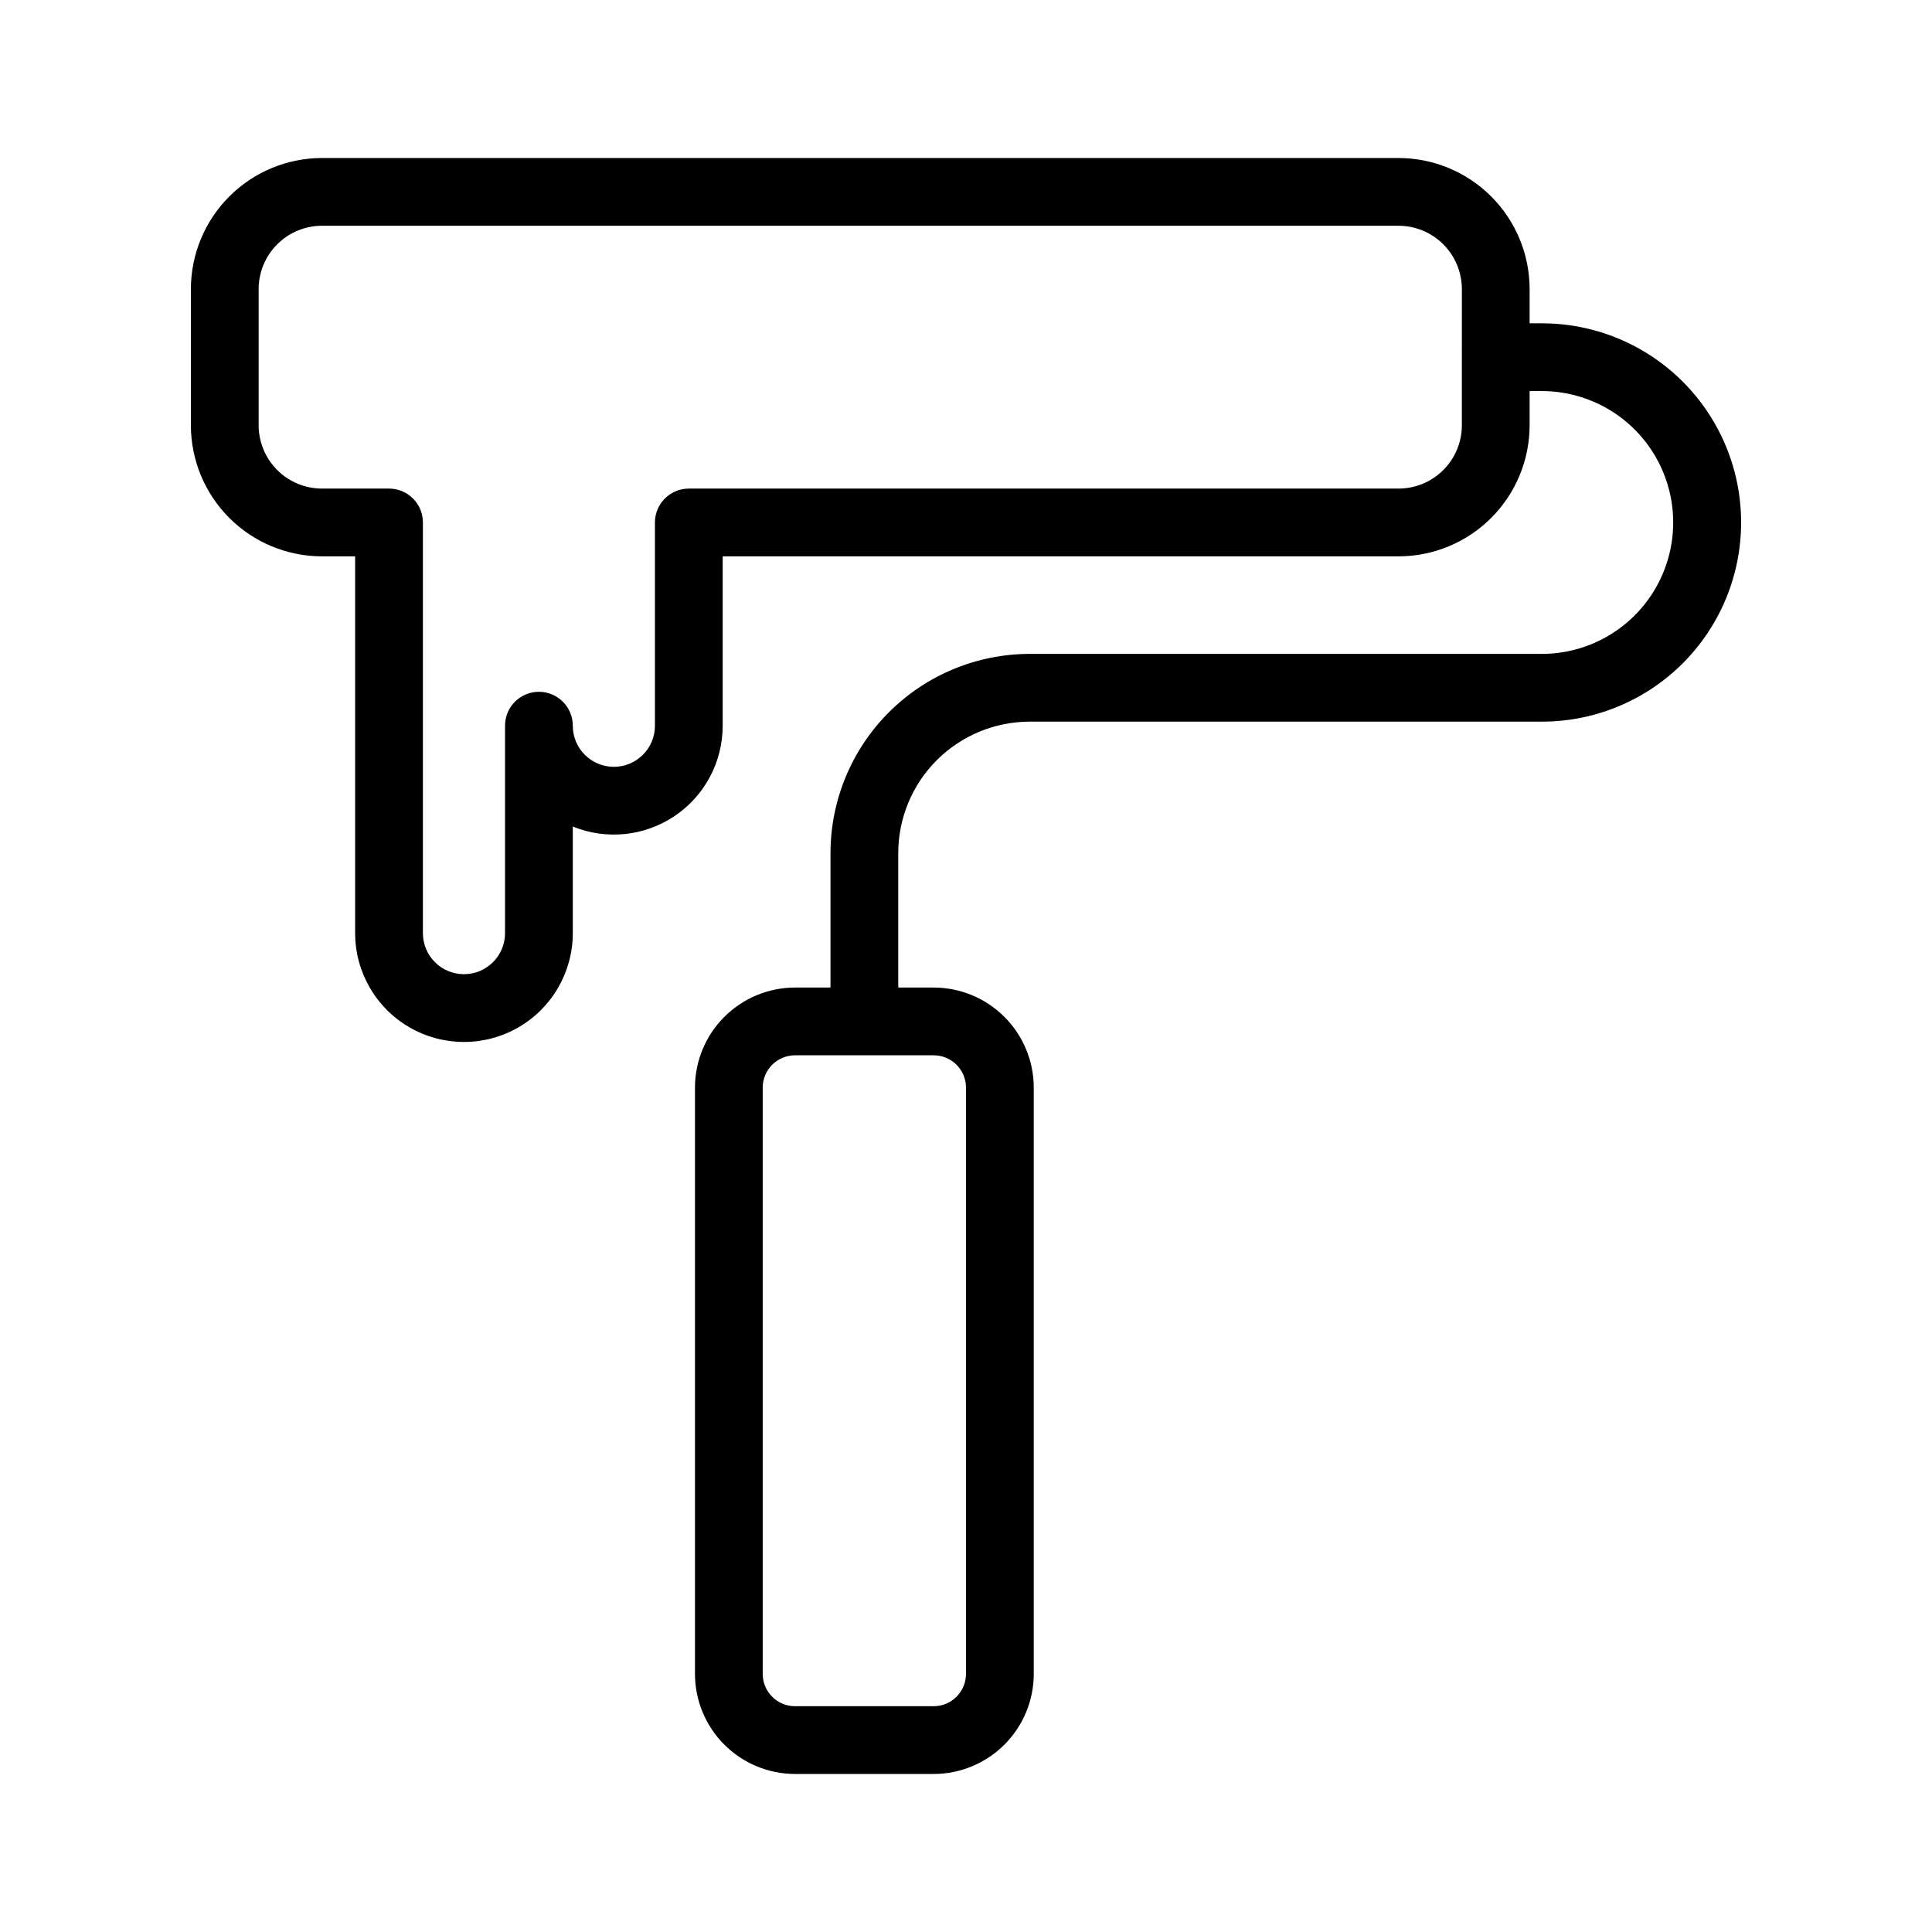 <?xml version="1.0" encoding="UTF-8"?>
<!-- Uploaded to: ICON Repo, www.svgrepo.com, Generator: ICON Repo Mixer Tools -->
<svg fill="#000000" width="800px" height="800px" version="1.1" viewBox="144 144 512 512" xmlns="http://www.w3.org/2000/svg">
 <path d="m552.63 229.68h-3.266v-9.07c-0.008-9.207-3.672-18.035-10.184-24.547-6.512-6.516-15.34-10.176-24.551-10.188h-285.31c-9.211 0.012-18.039 3.676-24.551 10.188-6.512 6.512-10.172 15.34-10.184 24.547v36.094c0.012 9.211 3.672 18.039 10.184 24.551 6.512 6.512 15.34 10.176 24.551 10.184h8.797v99.852c0 10.301 5.496 19.824 14.418 24.977 8.926 5.148 19.918 5.148 28.84 0 8.926-5.152 14.422-14.676 14.422-24.977v-28.25c8.891 3.621 19.004 2.582 26.973-2.777 7.969-5.356 12.746-14.328 12.75-23.93v-44.895h179.11c9.211-0.008 18.039-3.672 24.551-10.184 6.512-6.512 10.176-15.34 10.184-24.551v-9.07h3.266v0.004c12.434 0.012 23.914 6.656 30.125 17.422 6.211 10.77 6.211 24.035 0 34.801-6.211 10.77-17.691 17.41-30.125 17.426h-135.76c-13.992 0.016-27.41 5.582-37.305 15.477s-15.461 23.312-15.477 37.305v35.641h-9.398c-7.031 0.008-13.77 2.805-18.742 7.777-4.969 4.969-7.766 11.711-7.773 18.738v155.38c0.008 7.031 2.805 13.77 7.773 18.742 4.973 4.969 11.711 7.766 18.742 7.773h36.754c7.027-0.008 13.77-2.805 18.738-7.773 4.973-4.973 7.769-11.711 7.777-18.742v-155.38c-0.008-7.027-2.805-13.77-7.777-18.738-4.969-4.973-11.711-7.769-18.738-7.777h-9.398v-35.641c0.008-9.234 3.684-18.086 10.211-24.613 6.527-6.527 15.379-10.199 24.613-10.211h135.76c18.859 0 36.281-10.059 45.711-26.391 9.43-16.332 9.43-36.453 0-52.781-9.43-16.332-26.852-26.391-45.711-26.391zm-21.223 27.023h0.004c-0.008 4.449-1.777 8.715-4.922 11.859-3.144 3.144-7.41 4.914-11.859 4.918h-188.09c-4.957 0-8.977 4.019-8.977 8.98v53.871c0 6.008-4.875 10.883-10.883 10.883-6.012 0-10.883-4.875-10.883-10.883 0.004-2.387-0.938-4.676-2.625-6.363-1.684-1.688-3.969-2.637-6.356-2.637-2.383 0-4.672 0.949-6.356 2.637-1.684 1.688-2.629 3.977-2.621 6.363v54.957c0 6.008-4.875 10.883-10.883 10.883-6.012 0-10.883-4.875-10.883-10.883v-108.83c0-4.961-4.019-8.98-8.98-8.98h-17.773c-4.449-0.004-8.715-1.773-11.859-4.918-3.144-3.144-4.914-7.41-4.918-11.859v-36.094c0.004-4.445 1.773-8.711 4.918-11.855 3.144-3.148 7.41-4.918 11.859-4.922h285.31c4.449 0.004 8.715 1.773 11.859 4.922 3.144 3.144 4.914 7.41 4.922 11.855zm-131.41 175.52v155.38c-0.008 4.727-3.836 8.555-8.559 8.559h-36.754c-4.727-0.004-8.555-3.832-8.559-8.559v-155.38c0.004-4.723 3.832-8.551 8.559-8.559h36.754c4.723 0.008 8.551 3.836 8.559 8.559z"/>
</svg>